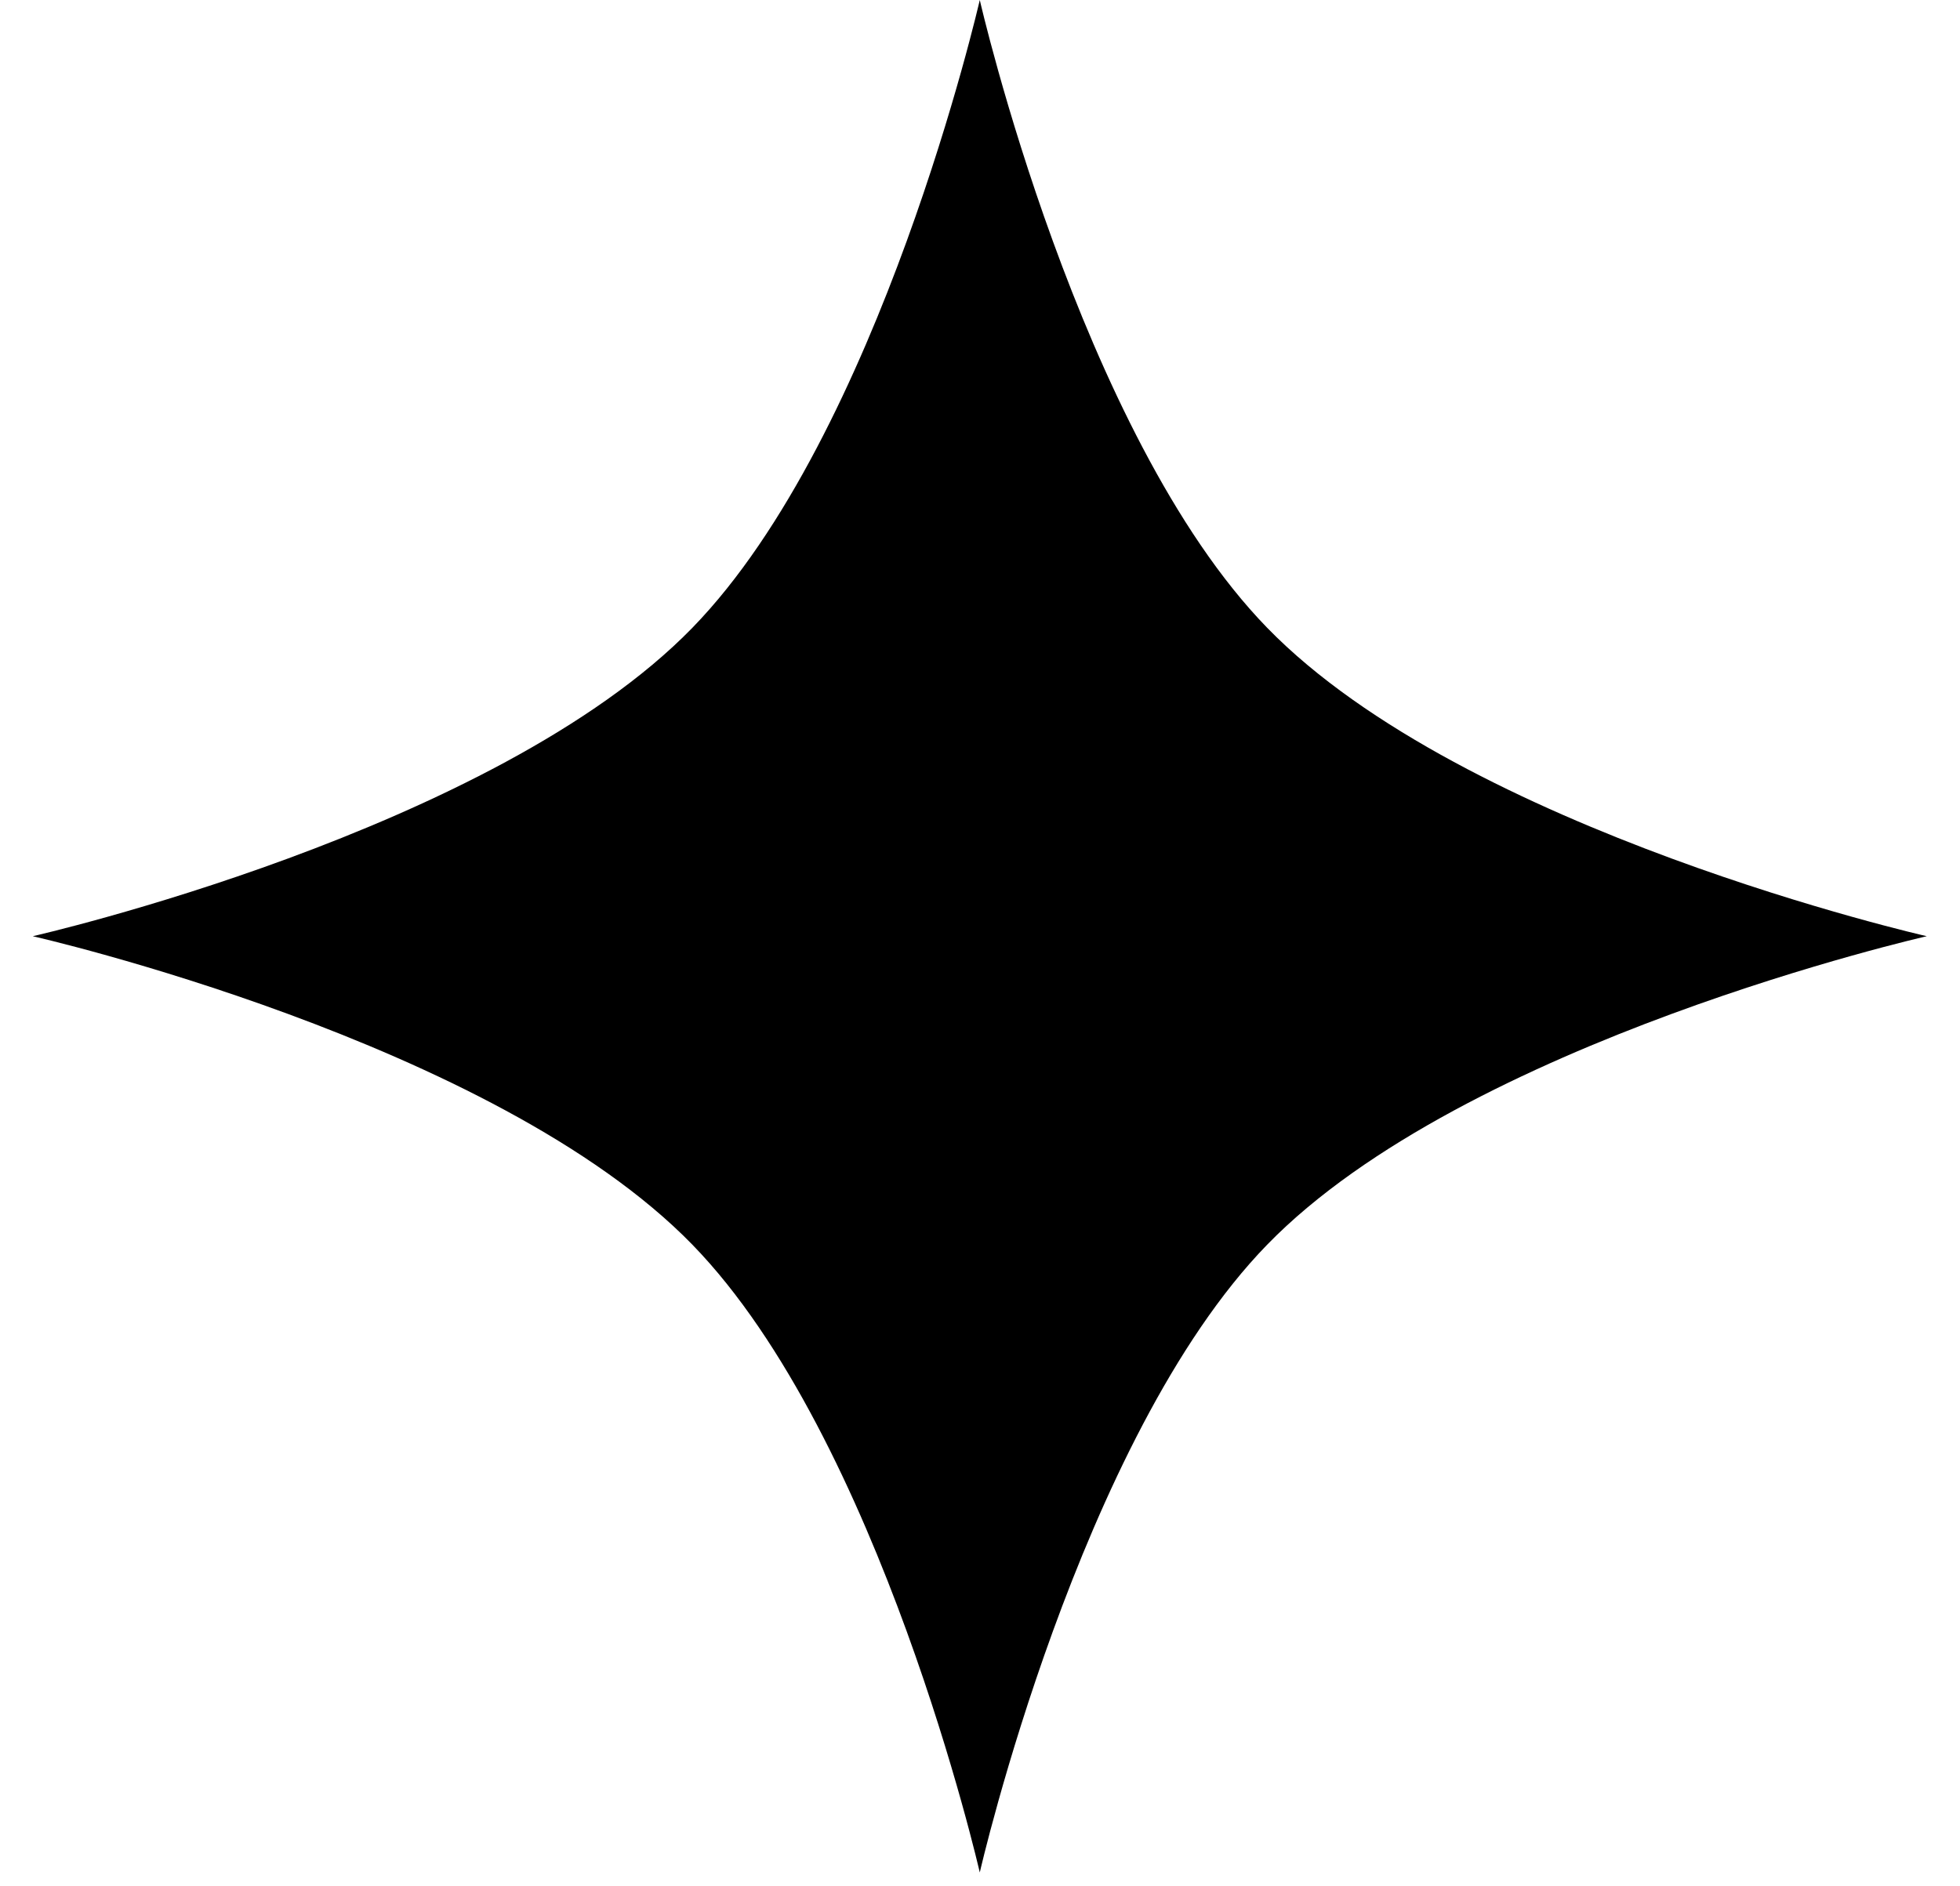 <svg width="53" height="51" viewBox="0 0 53 51" fill="none" xmlns="http://www.w3.org/2000/svg">
<path d="M18.725 16.976C13.363 22.49 0.886 25.32 0.886 25.32C0.886 25.32 13.363 28.151 18.725 33.665C23.808 38.892 26.494 50.641 26.494 50.641C26.494 50.641 29.18 38.892 34.263 33.665C39.625 28.151 52.102 25.32 52.102 25.32C52.102 25.32 39.625 22.49 34.263 16.976C29.18 11.749 26.494 0 26.494 0C26.494 0 23.808 11.749 18.725 16.976Z" fill="#65C67F" style="fill:#65C67F;fill:color(display-p3 0.396 0.776 0.498);fill-opacity:1;"/>
</svg>
